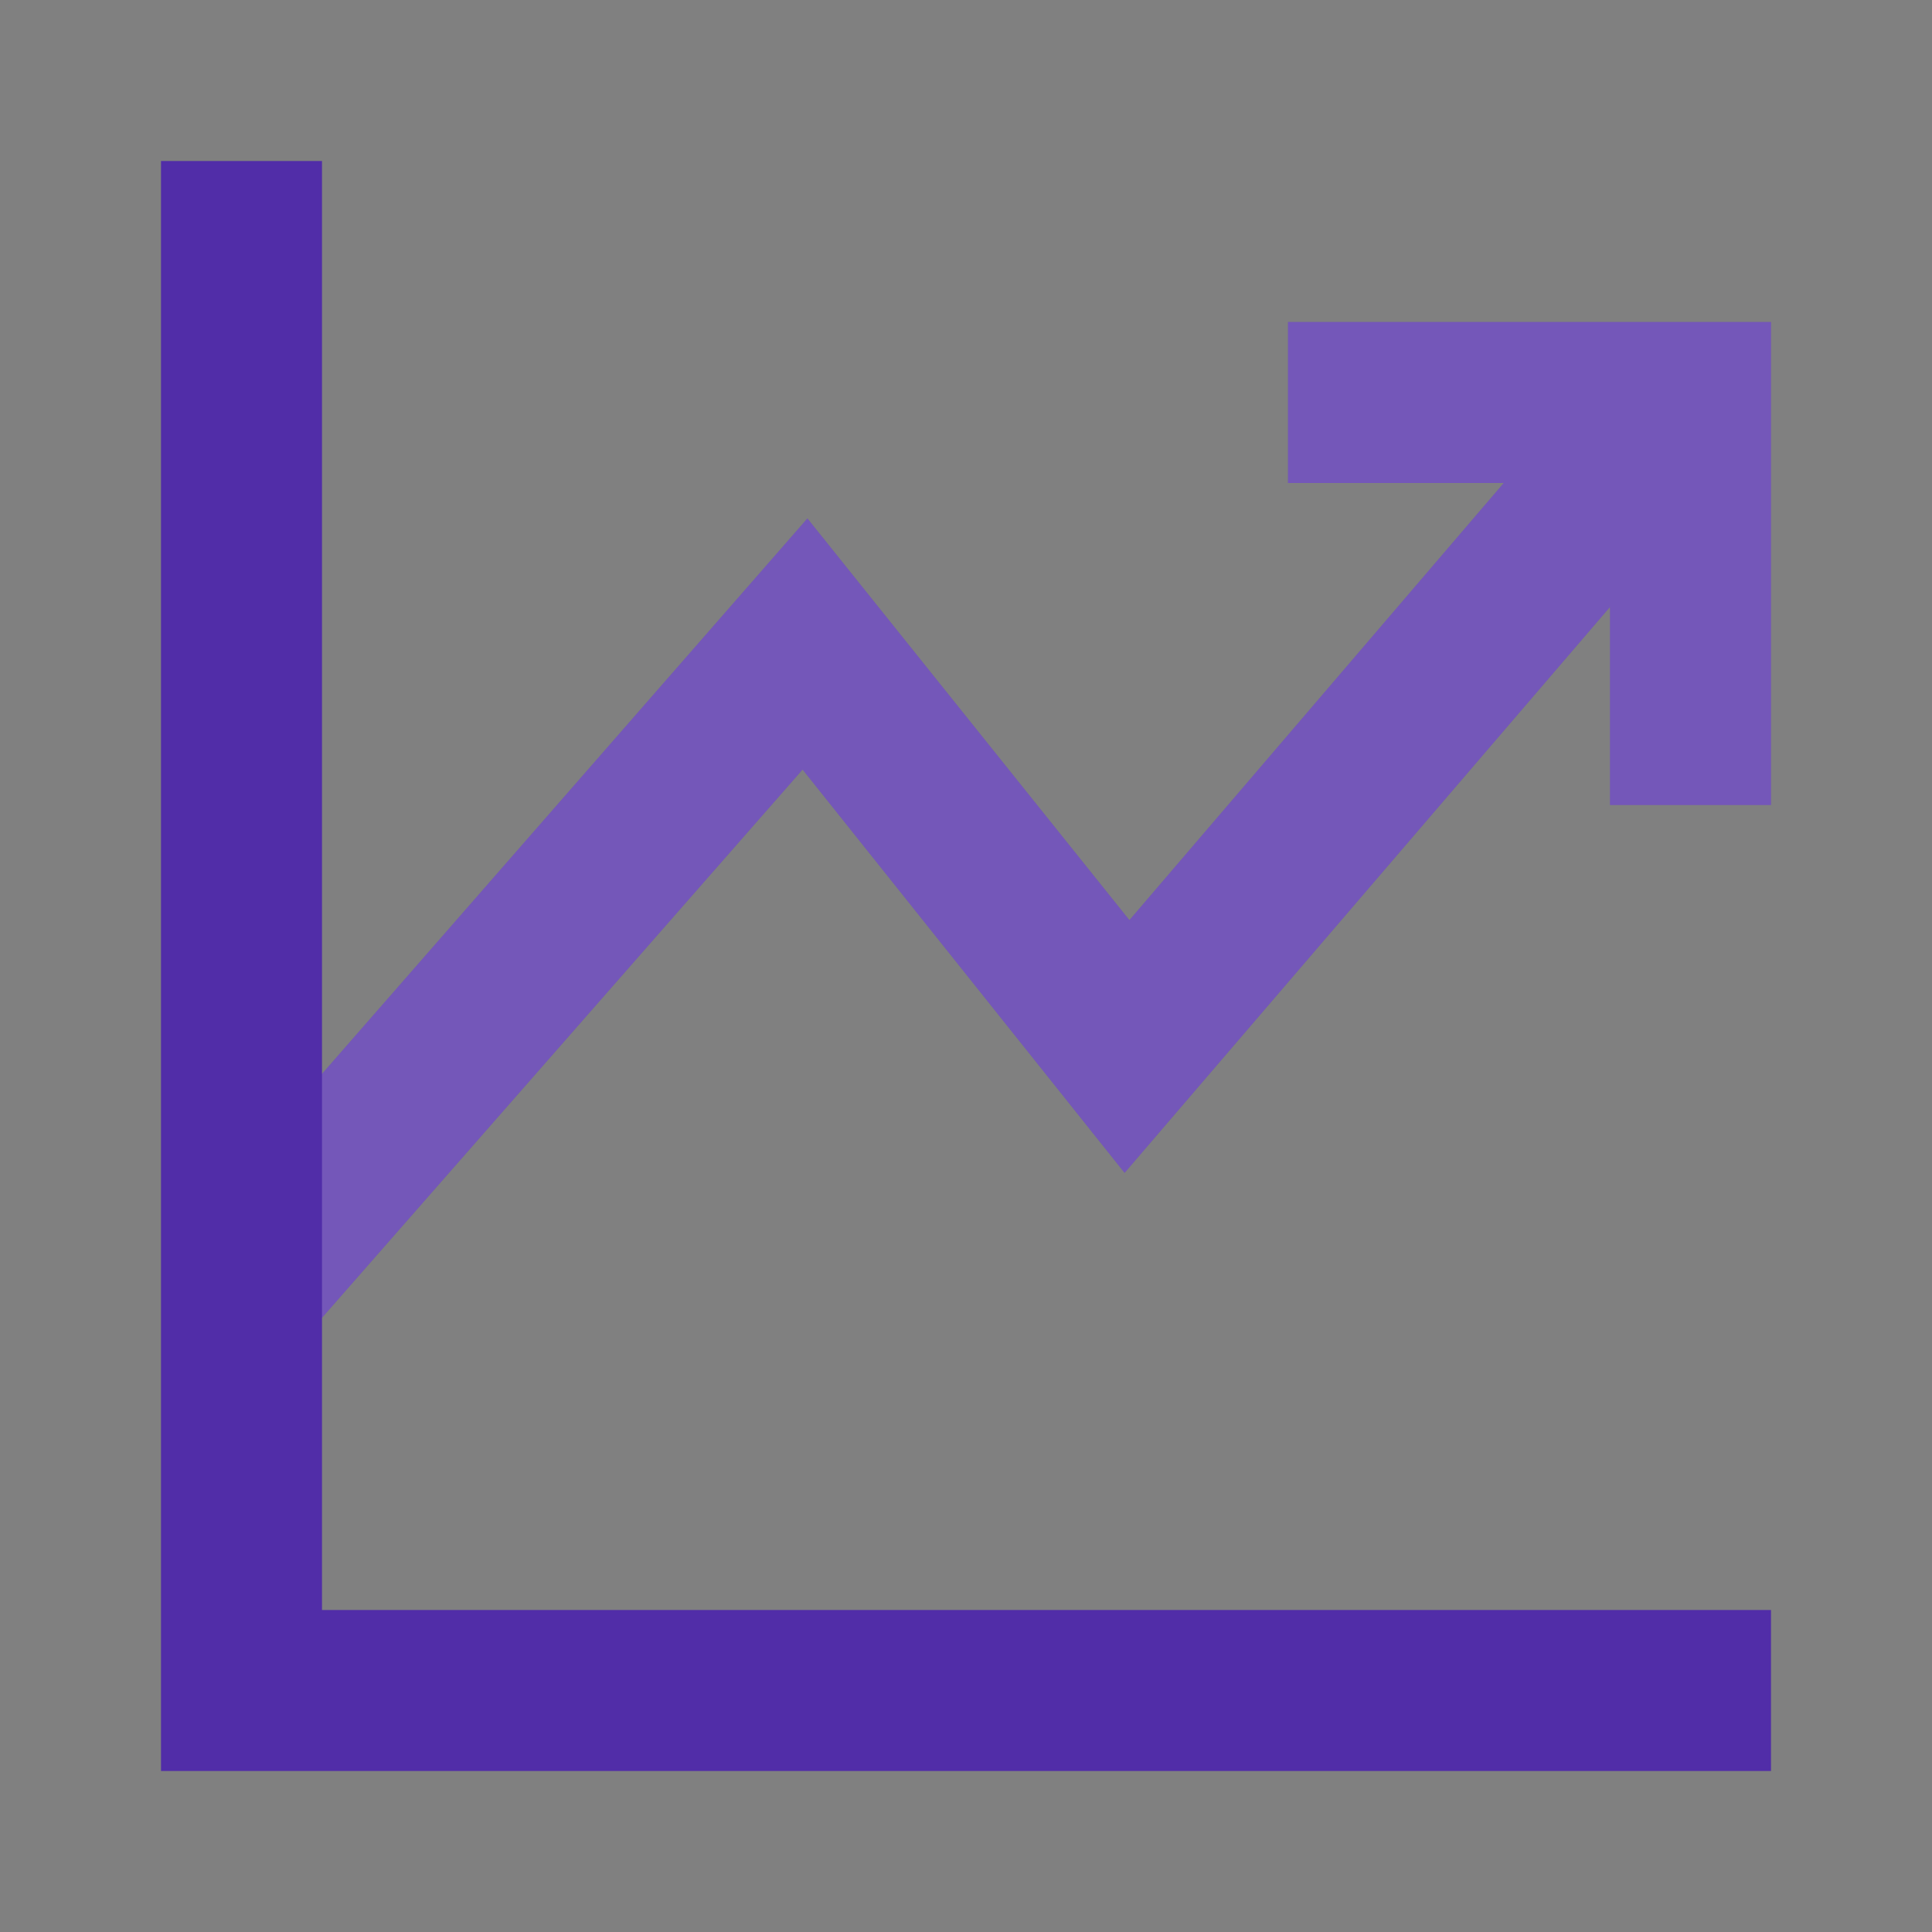 <svg xmlns="http://www.w3.org/2000/svg" xmlns:xlink="http://www.w3.org/1999/xlink" version="1.1"  x="0px" y="0px" width="32" height="32" viewBox="0 0 24 24" style="enable-background:new 0 0 24 24;" xml:space="preserve" viewbox="0 0 32 32">

<rect x="0" y="0" width="24" height="24" fill="#808080" stroke="none"/>

<rect class="st2" width="24" height="24" style="fill:none;;"></rect>
<polygon id="581045064_shock_x5F_color" class="stshockcolor" points="20,10 20,7.54 13.97,14.57 9.97,9.56 4,16.37 4,20 22,20 22,22 2,22 2,2 4,2   4,13.34 10.03,6.44 14.03,11.43 18.68,6 16,6 16,4 22,4 22,10 " style="fill:#512DA8;;" data-st="fill:#512DA8;;"></polygon>
<polygon id="581045064__x3C_Trazado_x3E_" class="st1" points="22,4 22,10 20,10 20,7.54 13.97,14.57 9.97,9.56 4,16.37 4,13.34 10.03,6.44   14.03,11.43 18.68,6 16,6 16,4 " style="opacity:0.2;fill:#FFFFFF;;"></polygon>
</svg>